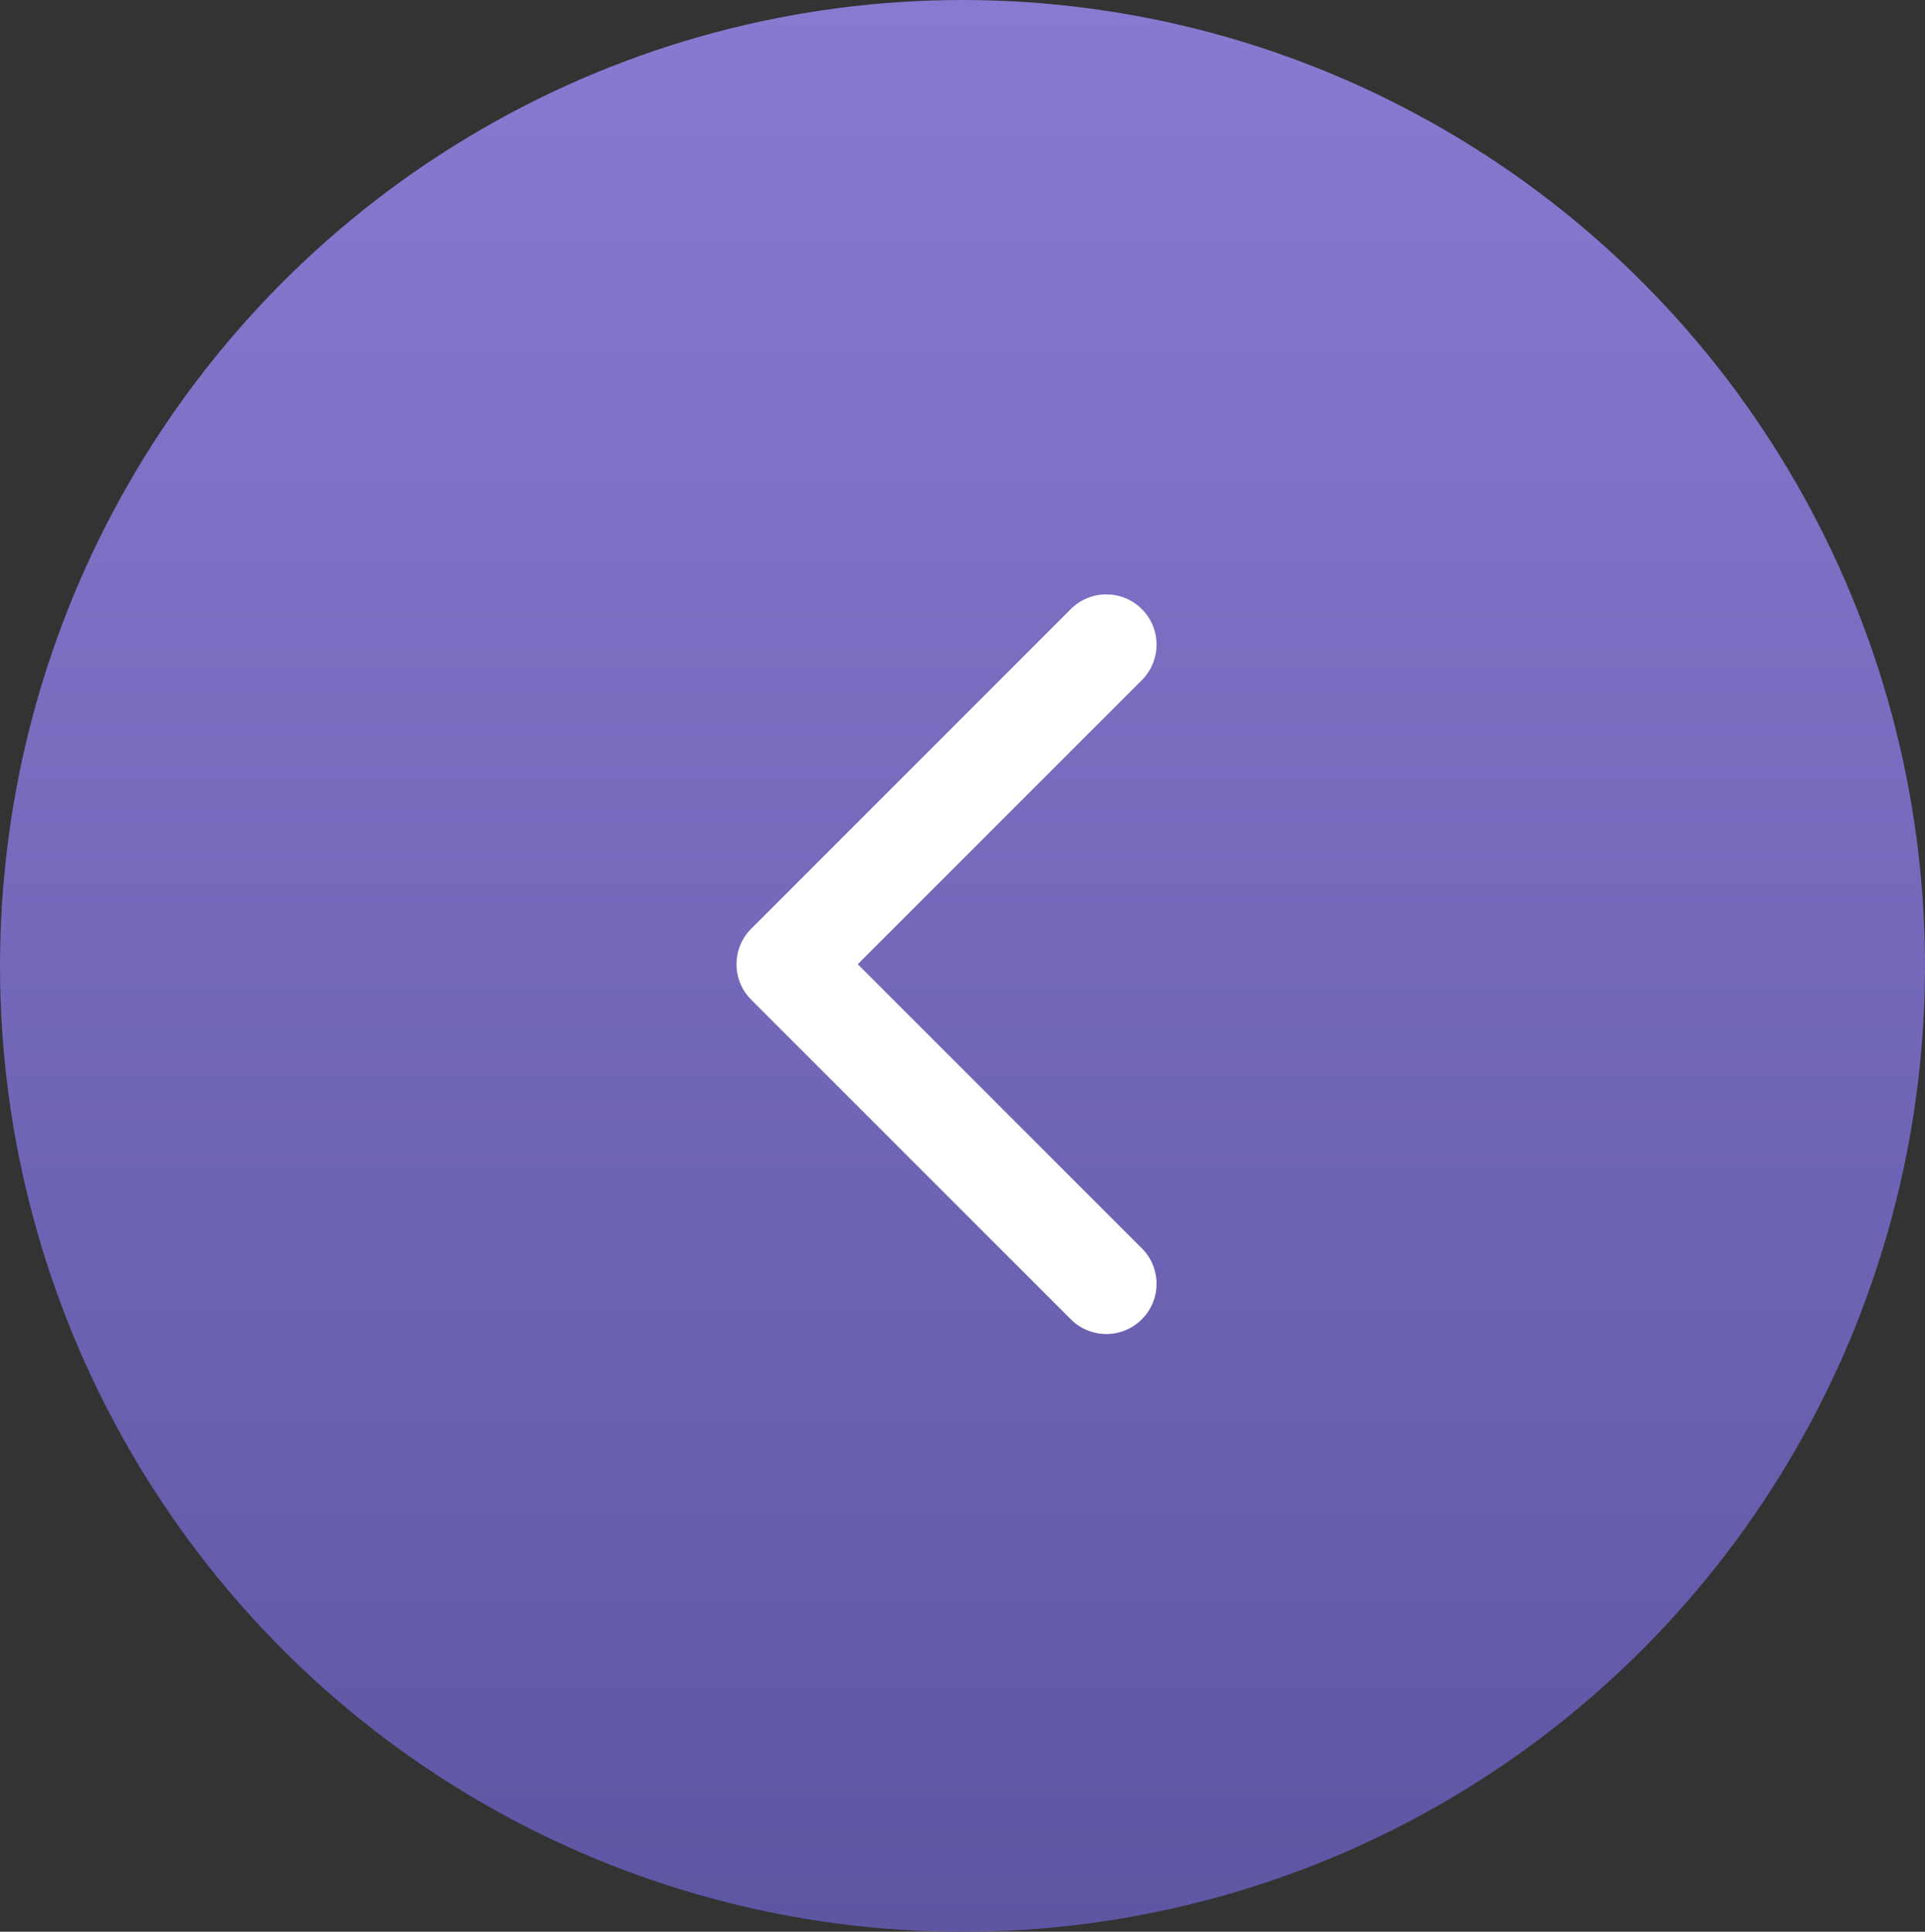 <?xml version="1.0" encoding="UTF-8"?> <svg xmlns="http://www.w3.org/2000/svg" width="575" height="577" viewBox="0 0 575 577" fill="none"><rect x="0" y="0" width="575" height="577" fill="#333333" stroke="none"/><ellipse cx="287.5" cy="288.498" rx="287.5" ry="288.498" fill="url(#paint0_linear_67_109)"></ellipse><path d="M224.393 277.393C218.536 283.251 218.536 292.749 224.393 298.607L319.853 394.066C325.711 399.924 335.208 399.924 341.066 394.066C346.924 388.208 346.924 378.711 341.066 372.853L256.213 288L341.066 203.147C346.924 197.289 346.924 187.792 341.066 181.934C335.208 176.076 325.711 176.076 319.853 181.934L224.393 277.393ZM248 273H235V303H248V273Z" fill="white"></path><defs><linearGradient id="paint0_linear_67_109" x1="287.5" y1="0" x2="287.5" y2="576.997" gradientUnits="userSpaceOnUse"><stop stop-color="#897AD1"></stop><stop offset="1" stop-color="#5D56A3"></stop></linearGradient></defs></svg> 